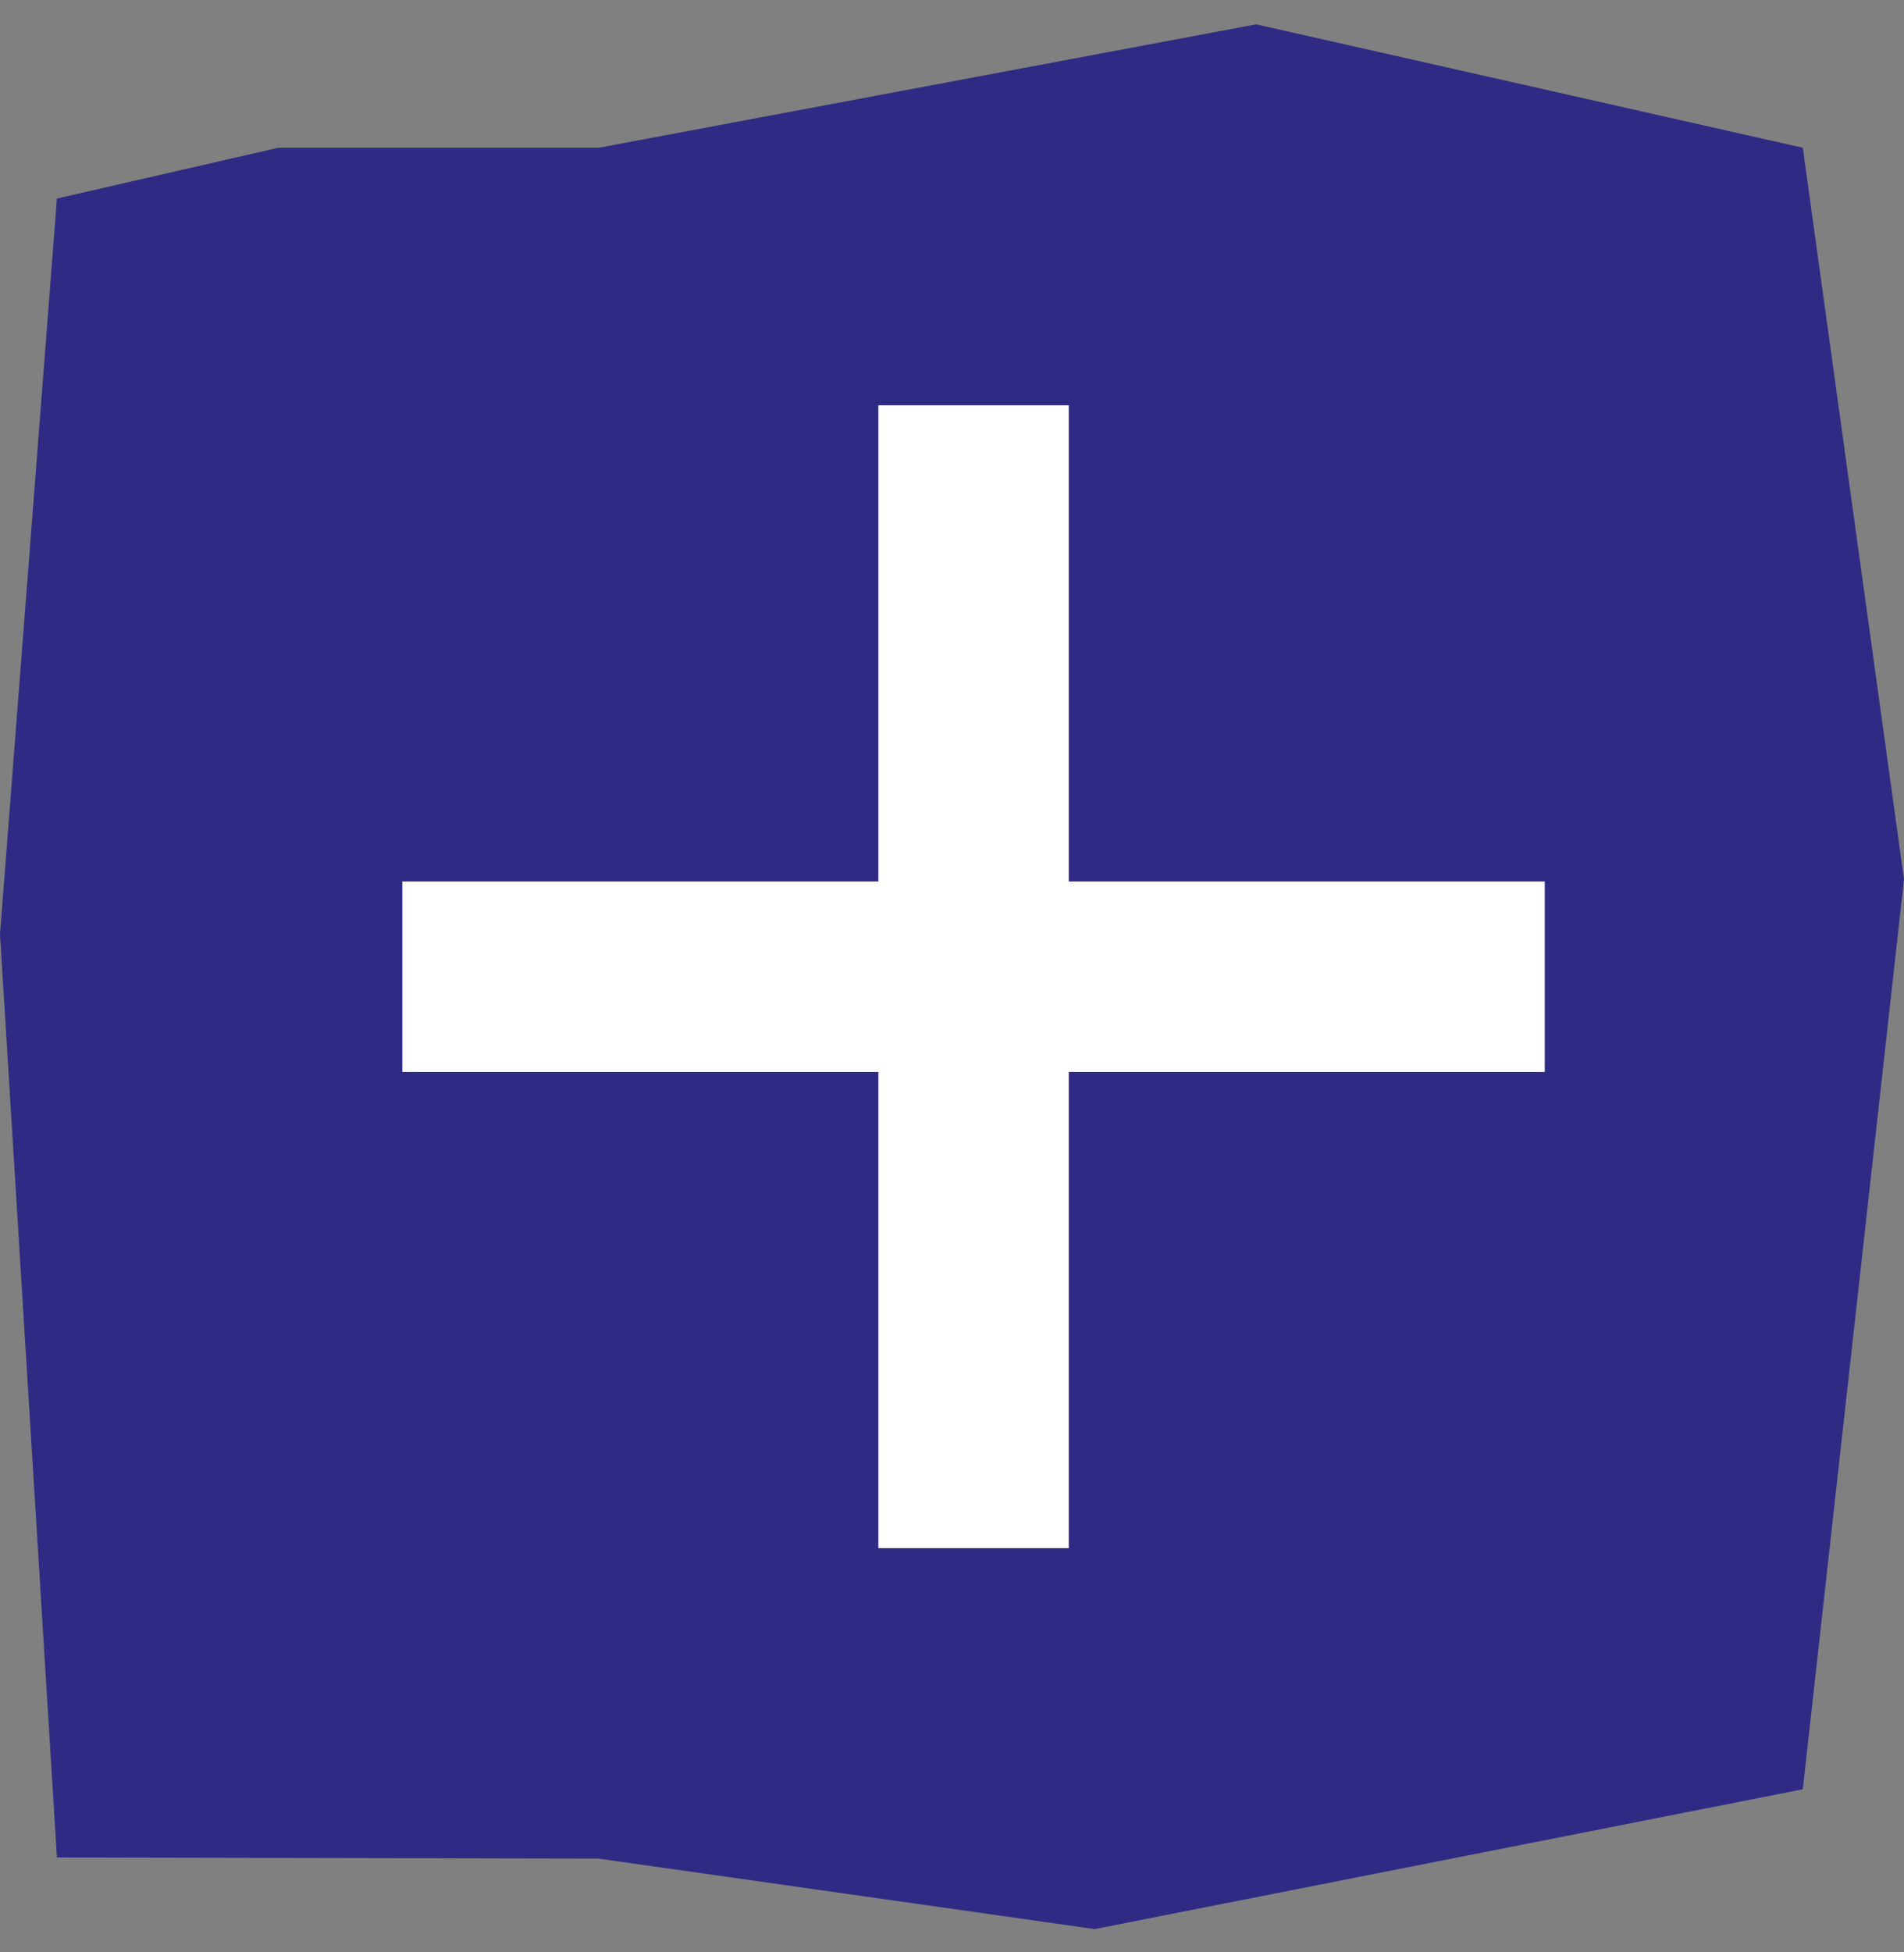 <svg width="40" height="41" viewBox="0 0 40 41" fill="none" xmlns="http://www.w3.org/2000/svg">
<rect x="0" y="0" width="40" height="41" fill="#808080" stroke="none"/>
<path d="M1.196 39.007L12.577 39.031L22.998 40.511L37.874 37.575L40 18.468L37.874 3.103L26.391 0.511L12.577 3.103H5.847L1.196 4.169L0 19.619L1.196 39.007Z" fill="#2F2B84"/>
<rect x="18.453" y="8.511" width="4" height="24" fill="white"/>
<rect x="8.453" y="22.511" width="4" height="24" transform="rotate(-90 8.453 22.511)" fill="white"/>
</svg>
